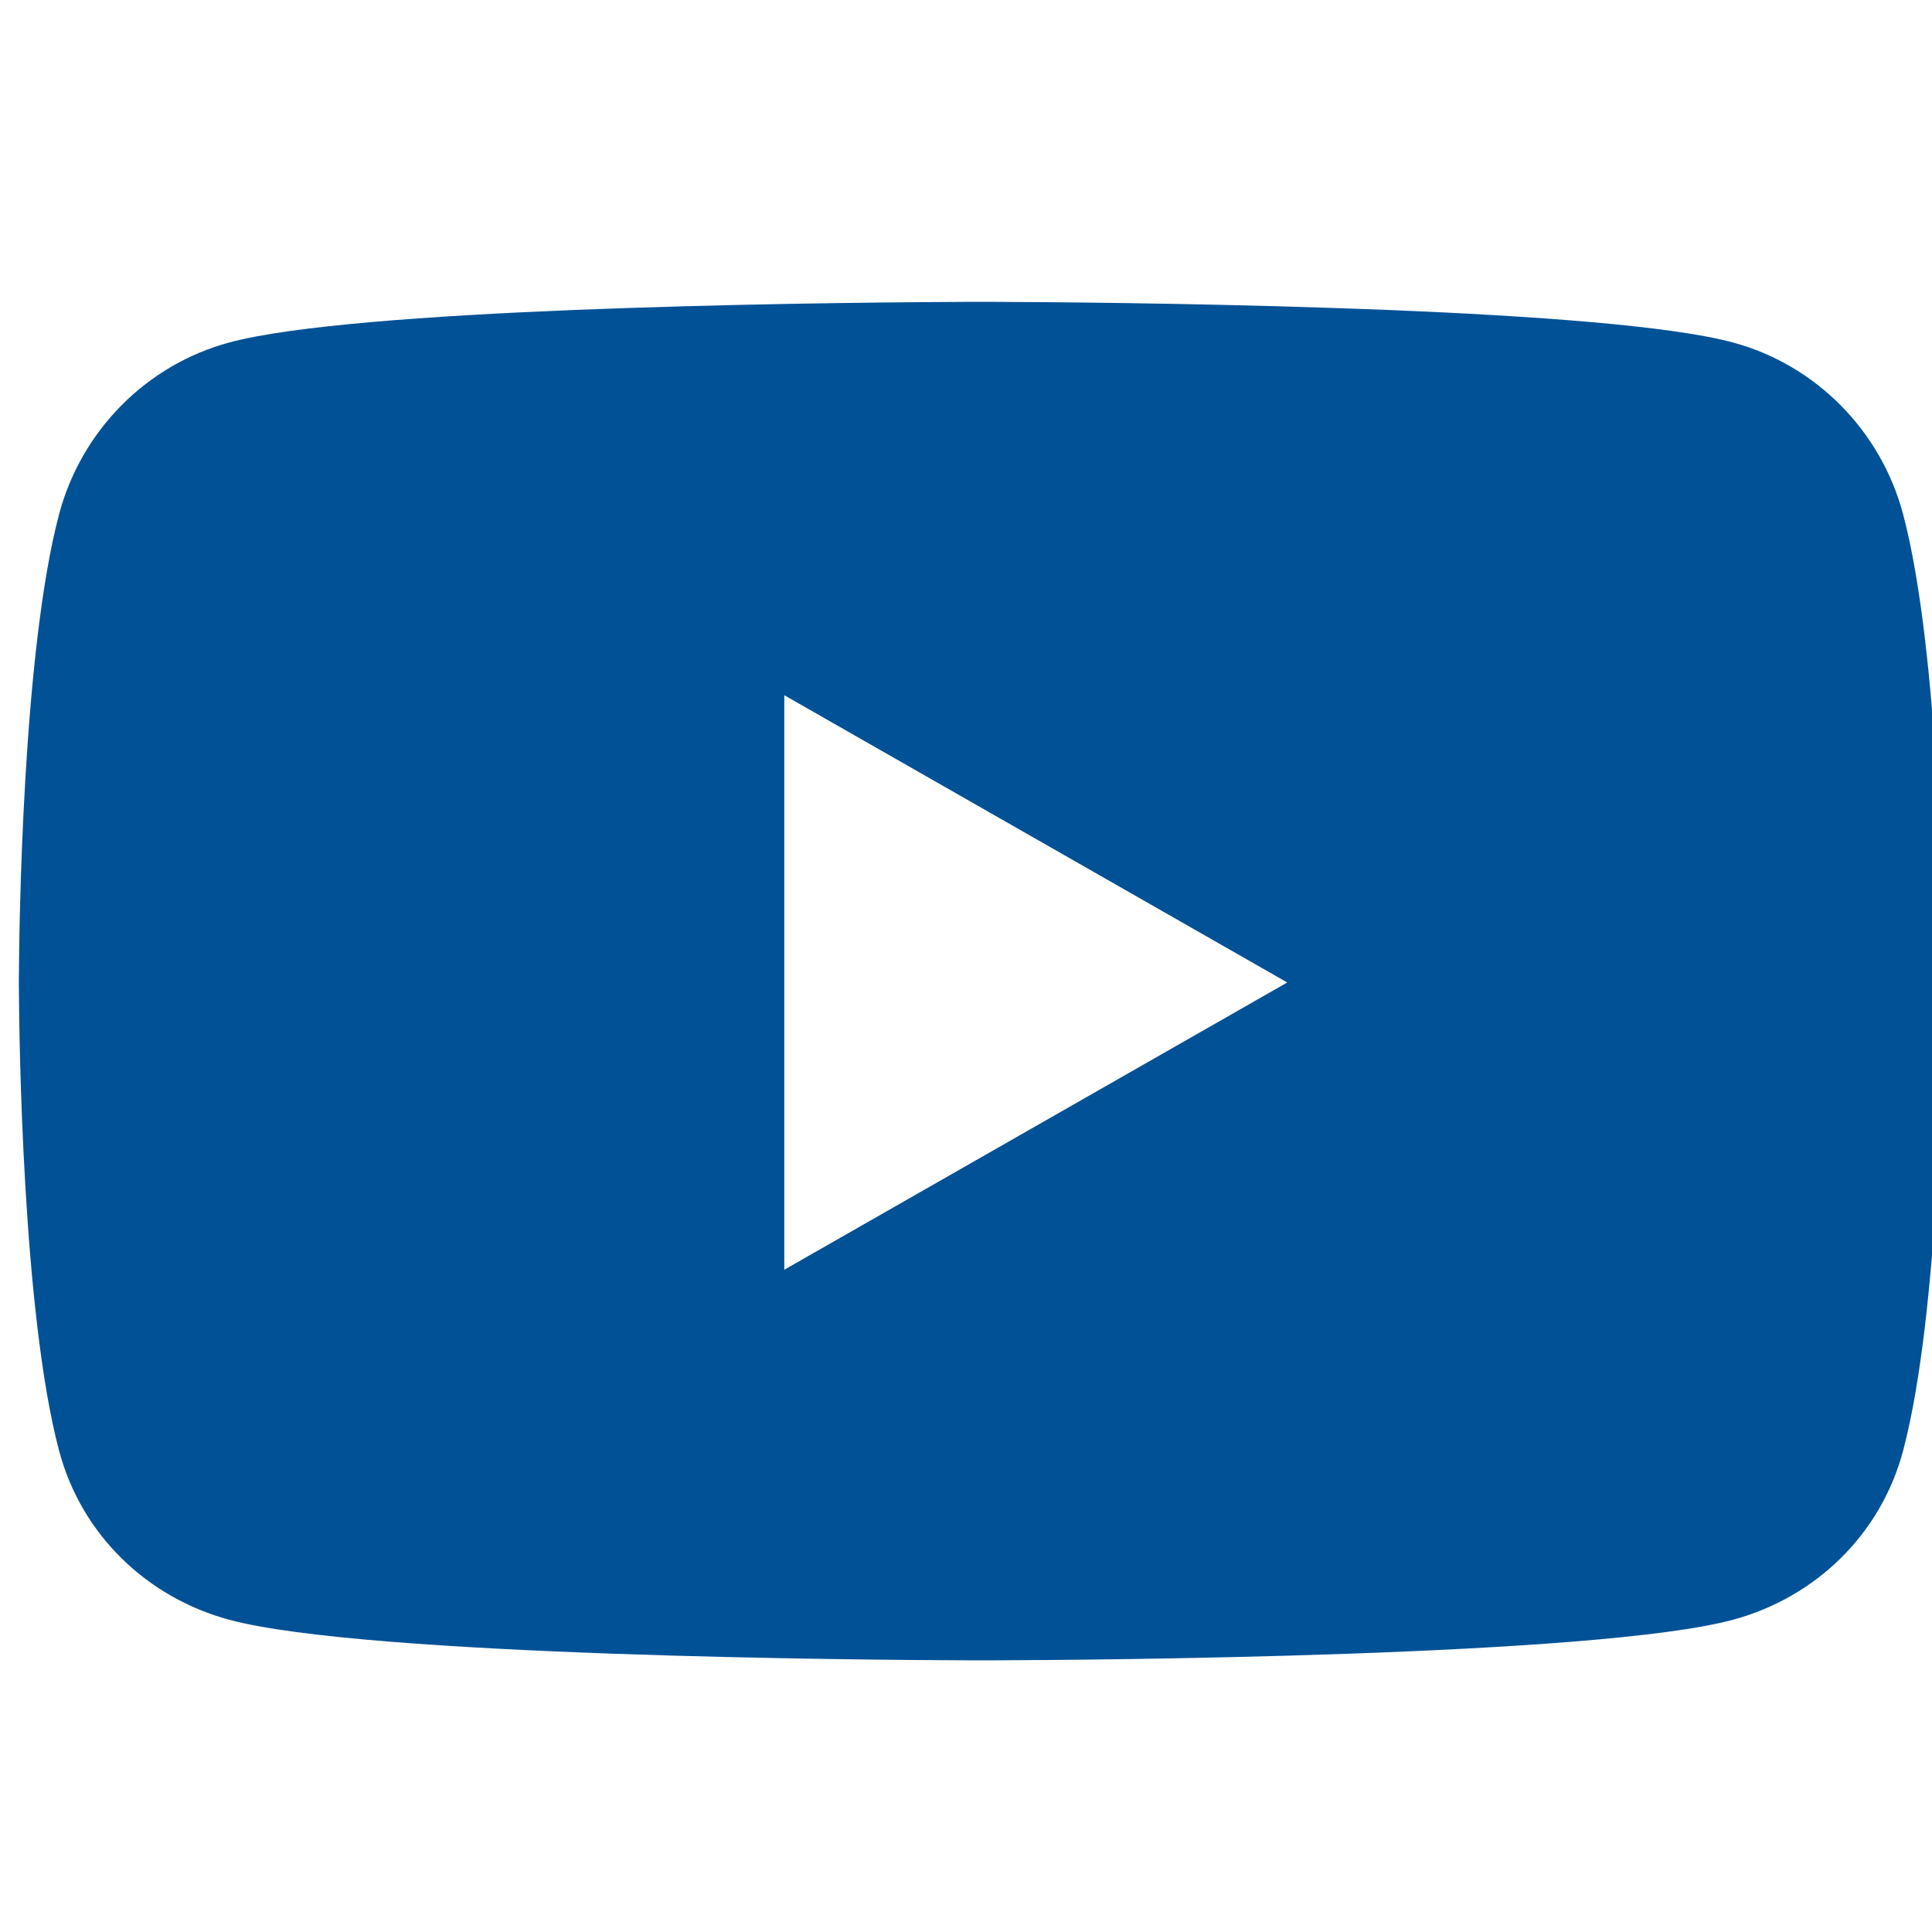 <?xml version="1.0" encoding="UTF-8"?>
<svg width="32px" height="32px" viewBox="0 0 32 32" version="1.1" xmlns="http://www.w3.org/2000/svg" xmlns:xlink="http://www.w3.org/1999/xlink">
    <title>ic-youtube</title>
    <g id="ic-youtube" stroke="none" stroke-width="1" fill="none" fill-rule="evenodd">
        <path d="M28.704,26.828 C30.075,26.457 31.155,25.411 31.522,24.026 C32.129,21.738 32.183,17.187 32.188,16.393 L32.188,16.153 C32.183,15.359 32.129,10.808 31.522,8.52 C31.155,7.134 30.075,6.043 28.704,5.673 C27.676,5.394 25.371,5.231 23.019,5.135 L22.563,5.118 L22.563,5.118 L22.109,5.102 C19.615,5.017 17.248,5.003 16.497,5 L16.004,5 C15.252,5.003 12.886,5.017 10.392,5.102 L9.937,5.118 L9.937,5.118 L9.482,5.135 C7.13,5.231 4.824,5.394 3.796,5.673 C2.425,6.043 1.345,7.134 0.978,8.52 C0.372,10.808 0.318,15.359 0.313,16.153 L0.312,16.229 C0.312,16.239 0.312,16.247 0.312,16.253 L0.312,16.293 C0.312,16.299 0.312,16.307 0.312,16.317 L0.313,16.393 C0.318,17.187 0.372,21.738 0.978,24.026 C1.345,25.411 2.425,26.457 3.796,26.828 C6.05,27.438 14.455,27.495 16.004,27.5 L16.497,27.5 C18.046,27.495 26.45,27.438 28.704,26.828 Z M12.99,21.031 L12.99,11.515 L21.321,16.273 L12.99,21.031 Z" id="" fill="#015196" fill-rule="nonzero"></path>
    </g>
</svg>